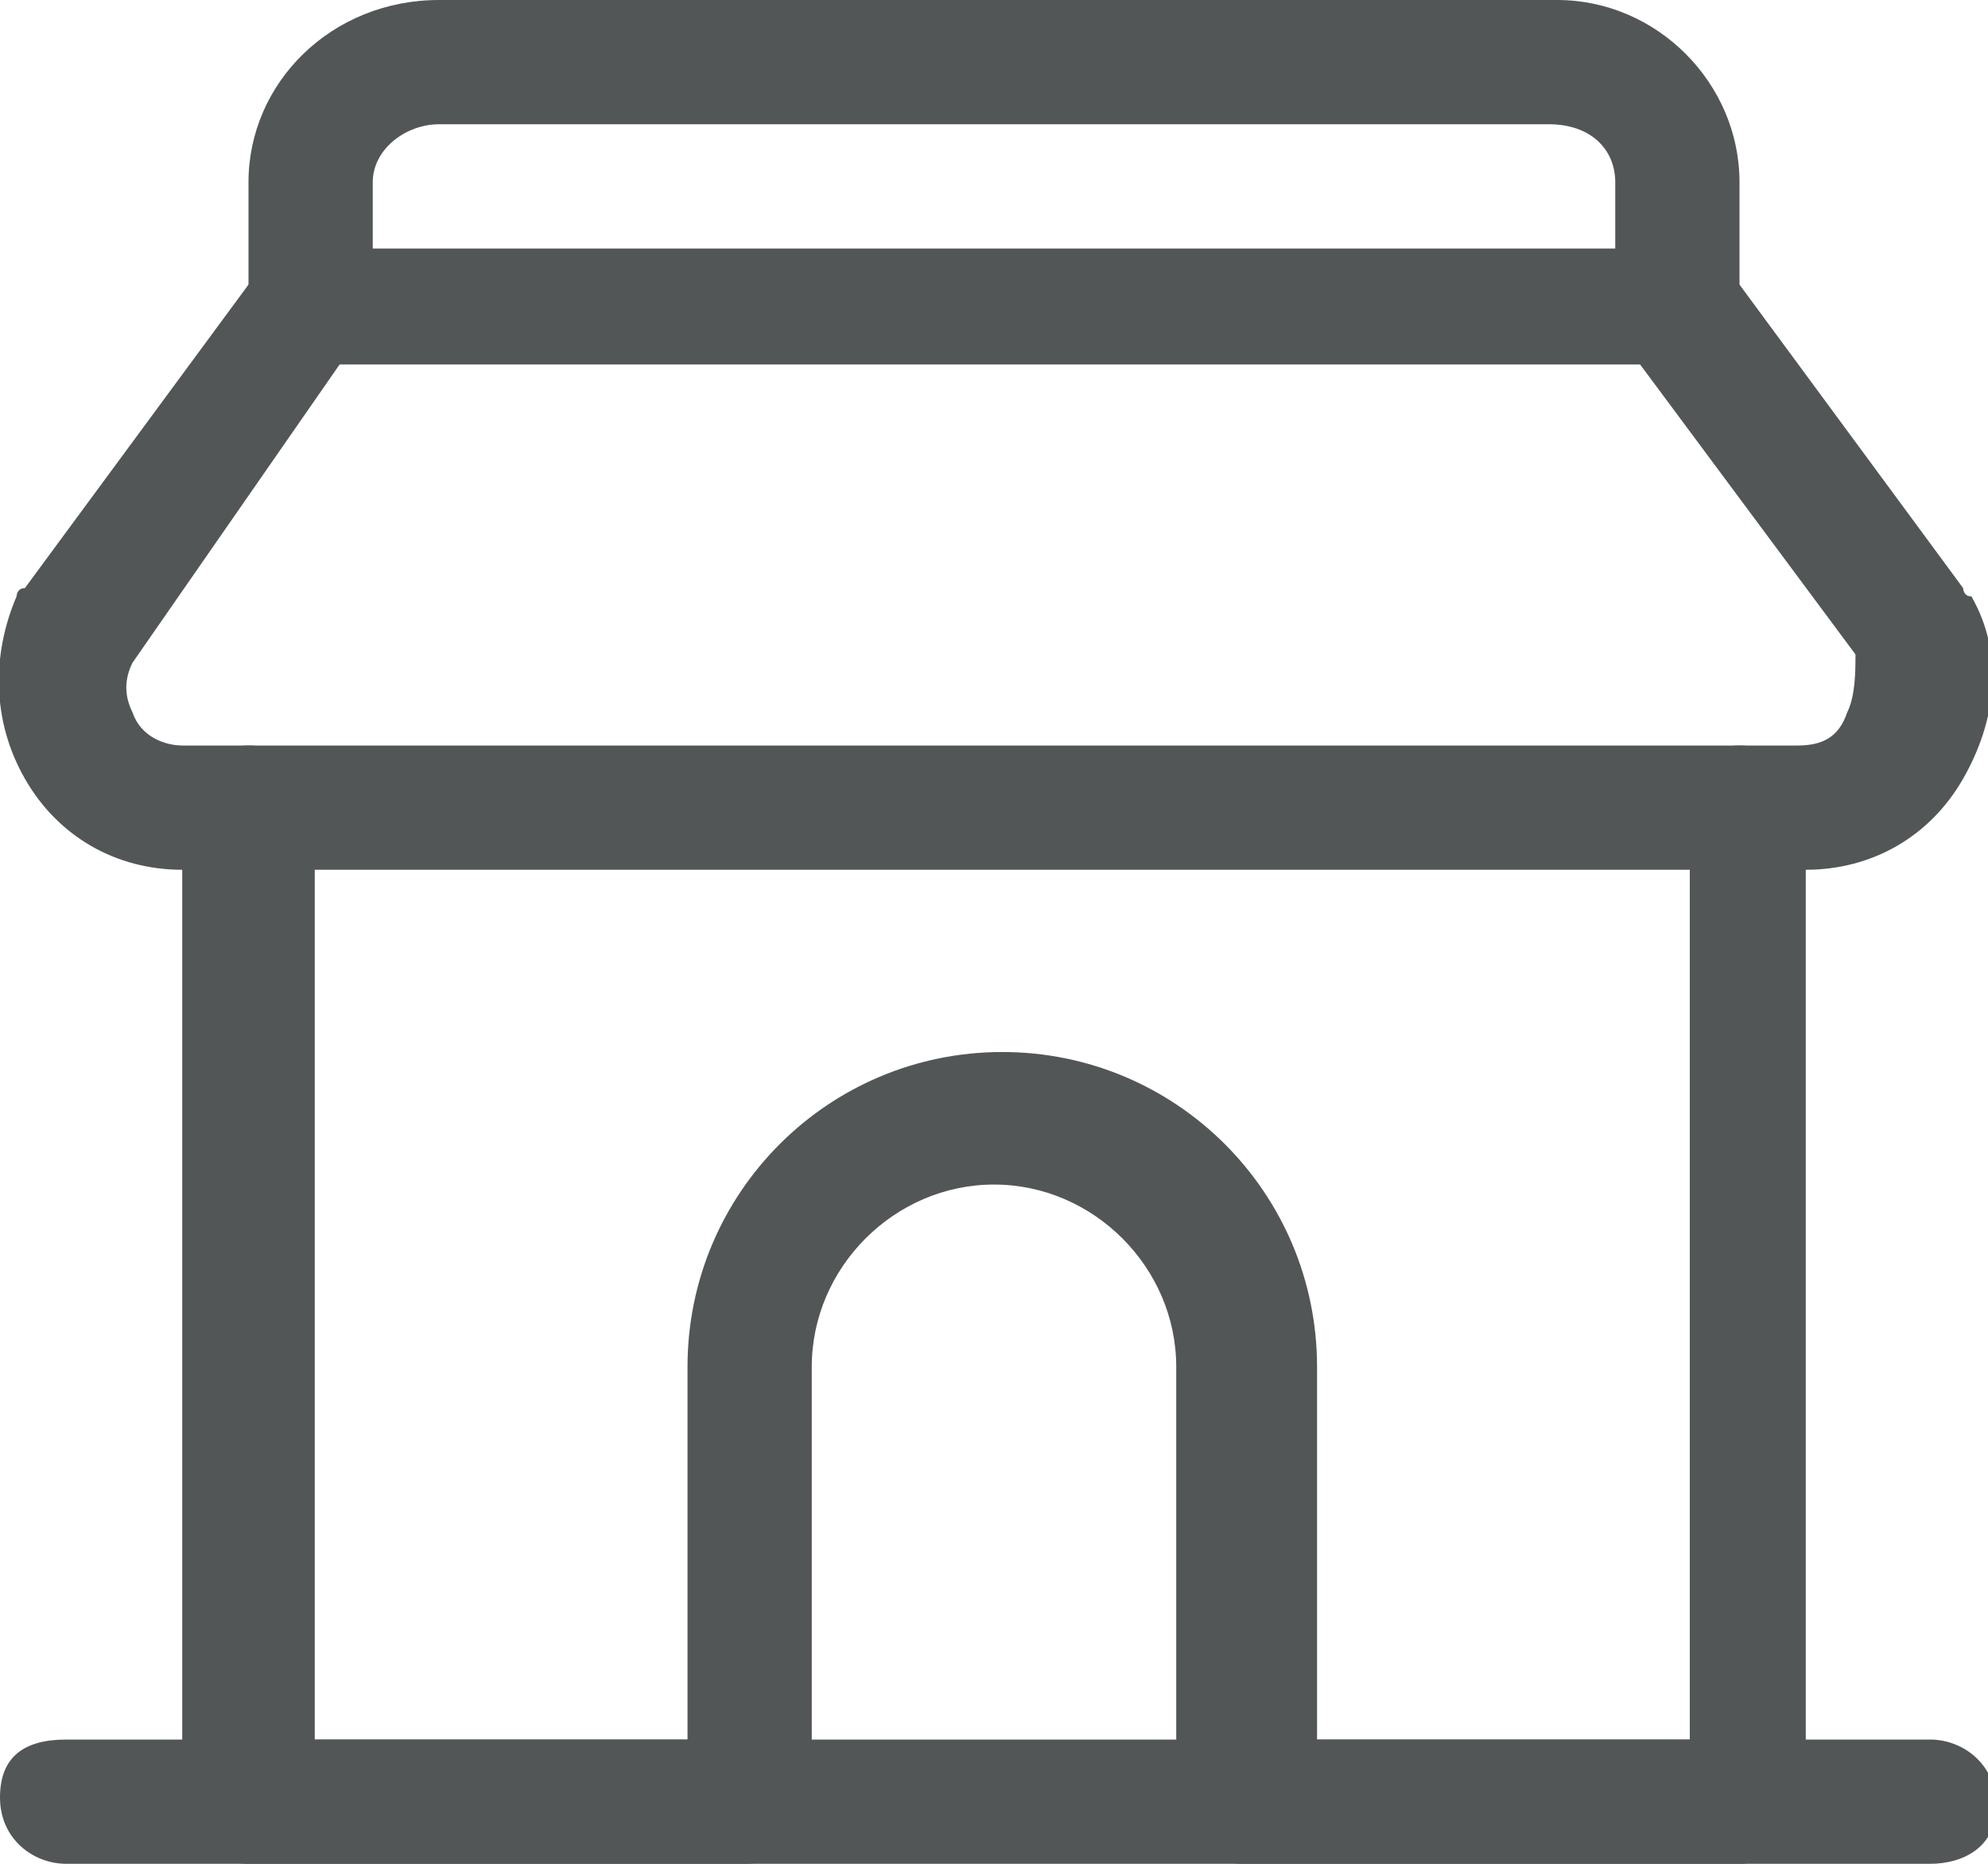 <?xml version="1.0" encoding="utf-8"?>
<!-- Generator: Adobe Illustrator 23.0.4, SVG Export Plug-In . SVG Version: 6.00 Build 0)  -->
<svg version="1.1" id="Layer_1" xmlns="http://www.w3.org/2000/svg" xmlns:xlink="http://www.w3.org/1999/xlink" x="0px" y="0px"
	 viewBox="0 0 24 22.5" style="enable-background:new 0 0 24 22.5;" xml:space="preserve">
<style type="text/css">
	.st0{fill:#535657;}
</style>
<path class="st0" d="M21,22.5h-6c-0.4,0-0.8-0.3-0.8-0.8v-5.2c0-1.2-1-2.2-2.2-2.2c-1.2,0-2.2,1-2.2,2.2v5.2c0,0.4-0.3,0.8-0.8,0.8
	H3c-0.4,0-0.8-0.3-0.8-0.8v-12C2.3,9.3,2.6,9,3,9s0.8,0.3,0.8,0.8V21h4.5v-4.5c0-2.1,1.7-3.8,3.8-3.8c2.1,0,3.8,1.7,3.8,3.8V21h4.5
	V9.7C20.3,9.3,20.6,9,21,9s0.8,0.3,0.8,0.8v12C21.8,22.2,21.4,22.5,21,22.5z"/>
<path class="st0" d="M23.3,22.5H0.8c-0.4,0-0.8-0.3-0.8-0.8S0.3,21,0.8,21h22.5c0.4,0,0.8,0.3,0.8,0.8S23.7,22.5,23.3,22.5z"/>
<path class="st0" d="M2.2,10.5c-0.8,0-1.5-0.4-1.9-1.1c-0.4-0.7-0.4-1.5-0.1-2.2c0,0,0-0.1,0.1-0.1l2.8-3.8C3.3,3.1,3.5,3,3.8,3
	h16.5c0.2,0,0.5,0.1,0.6,0.3l2.8,3.8c0,0,0,0.1,0.1,0.1c0.4,0.7,0.3,1.5-0.1,2.2c-0.4,0.7-1.1,1.1-1.9,1.1c0,0,0,0,0,0H2.2
	C2.2,10.5,2.2,10.5,2.2,10.5z M1.6,8C1.5,8.2,1.5,8.4,1.6,8.6C1.7,8.9,2,9,2.2,9c0,0,0,0,0,0h19.5c0,0,0,0,0,0
	c0.3,0,0.5-0.1,0.6-0.4c0.1-0.2,0.1-0.5,0.1-0.7l-2.6-3.5H4.1L1.6,8z"/>
<path class="st0" d="M20.3,4.5c-0.4,0-0.8-0.3-0.8-0.8V2.2c0-0.4-0.3-0.7-0.8-0.7H5.3c-0.4,0-0.8,0.3-0.8,0.7v1.5
	c0,0.4-0.3,0.8-0.8,0.8S3,4.2,3,3.7V2.2C3,1,4,0,5.3,0h13.5C20,0,21,1,21,2.2v1.5C21,4.2,20.7,4.5,20.3,4.5z"/>
</svg>
